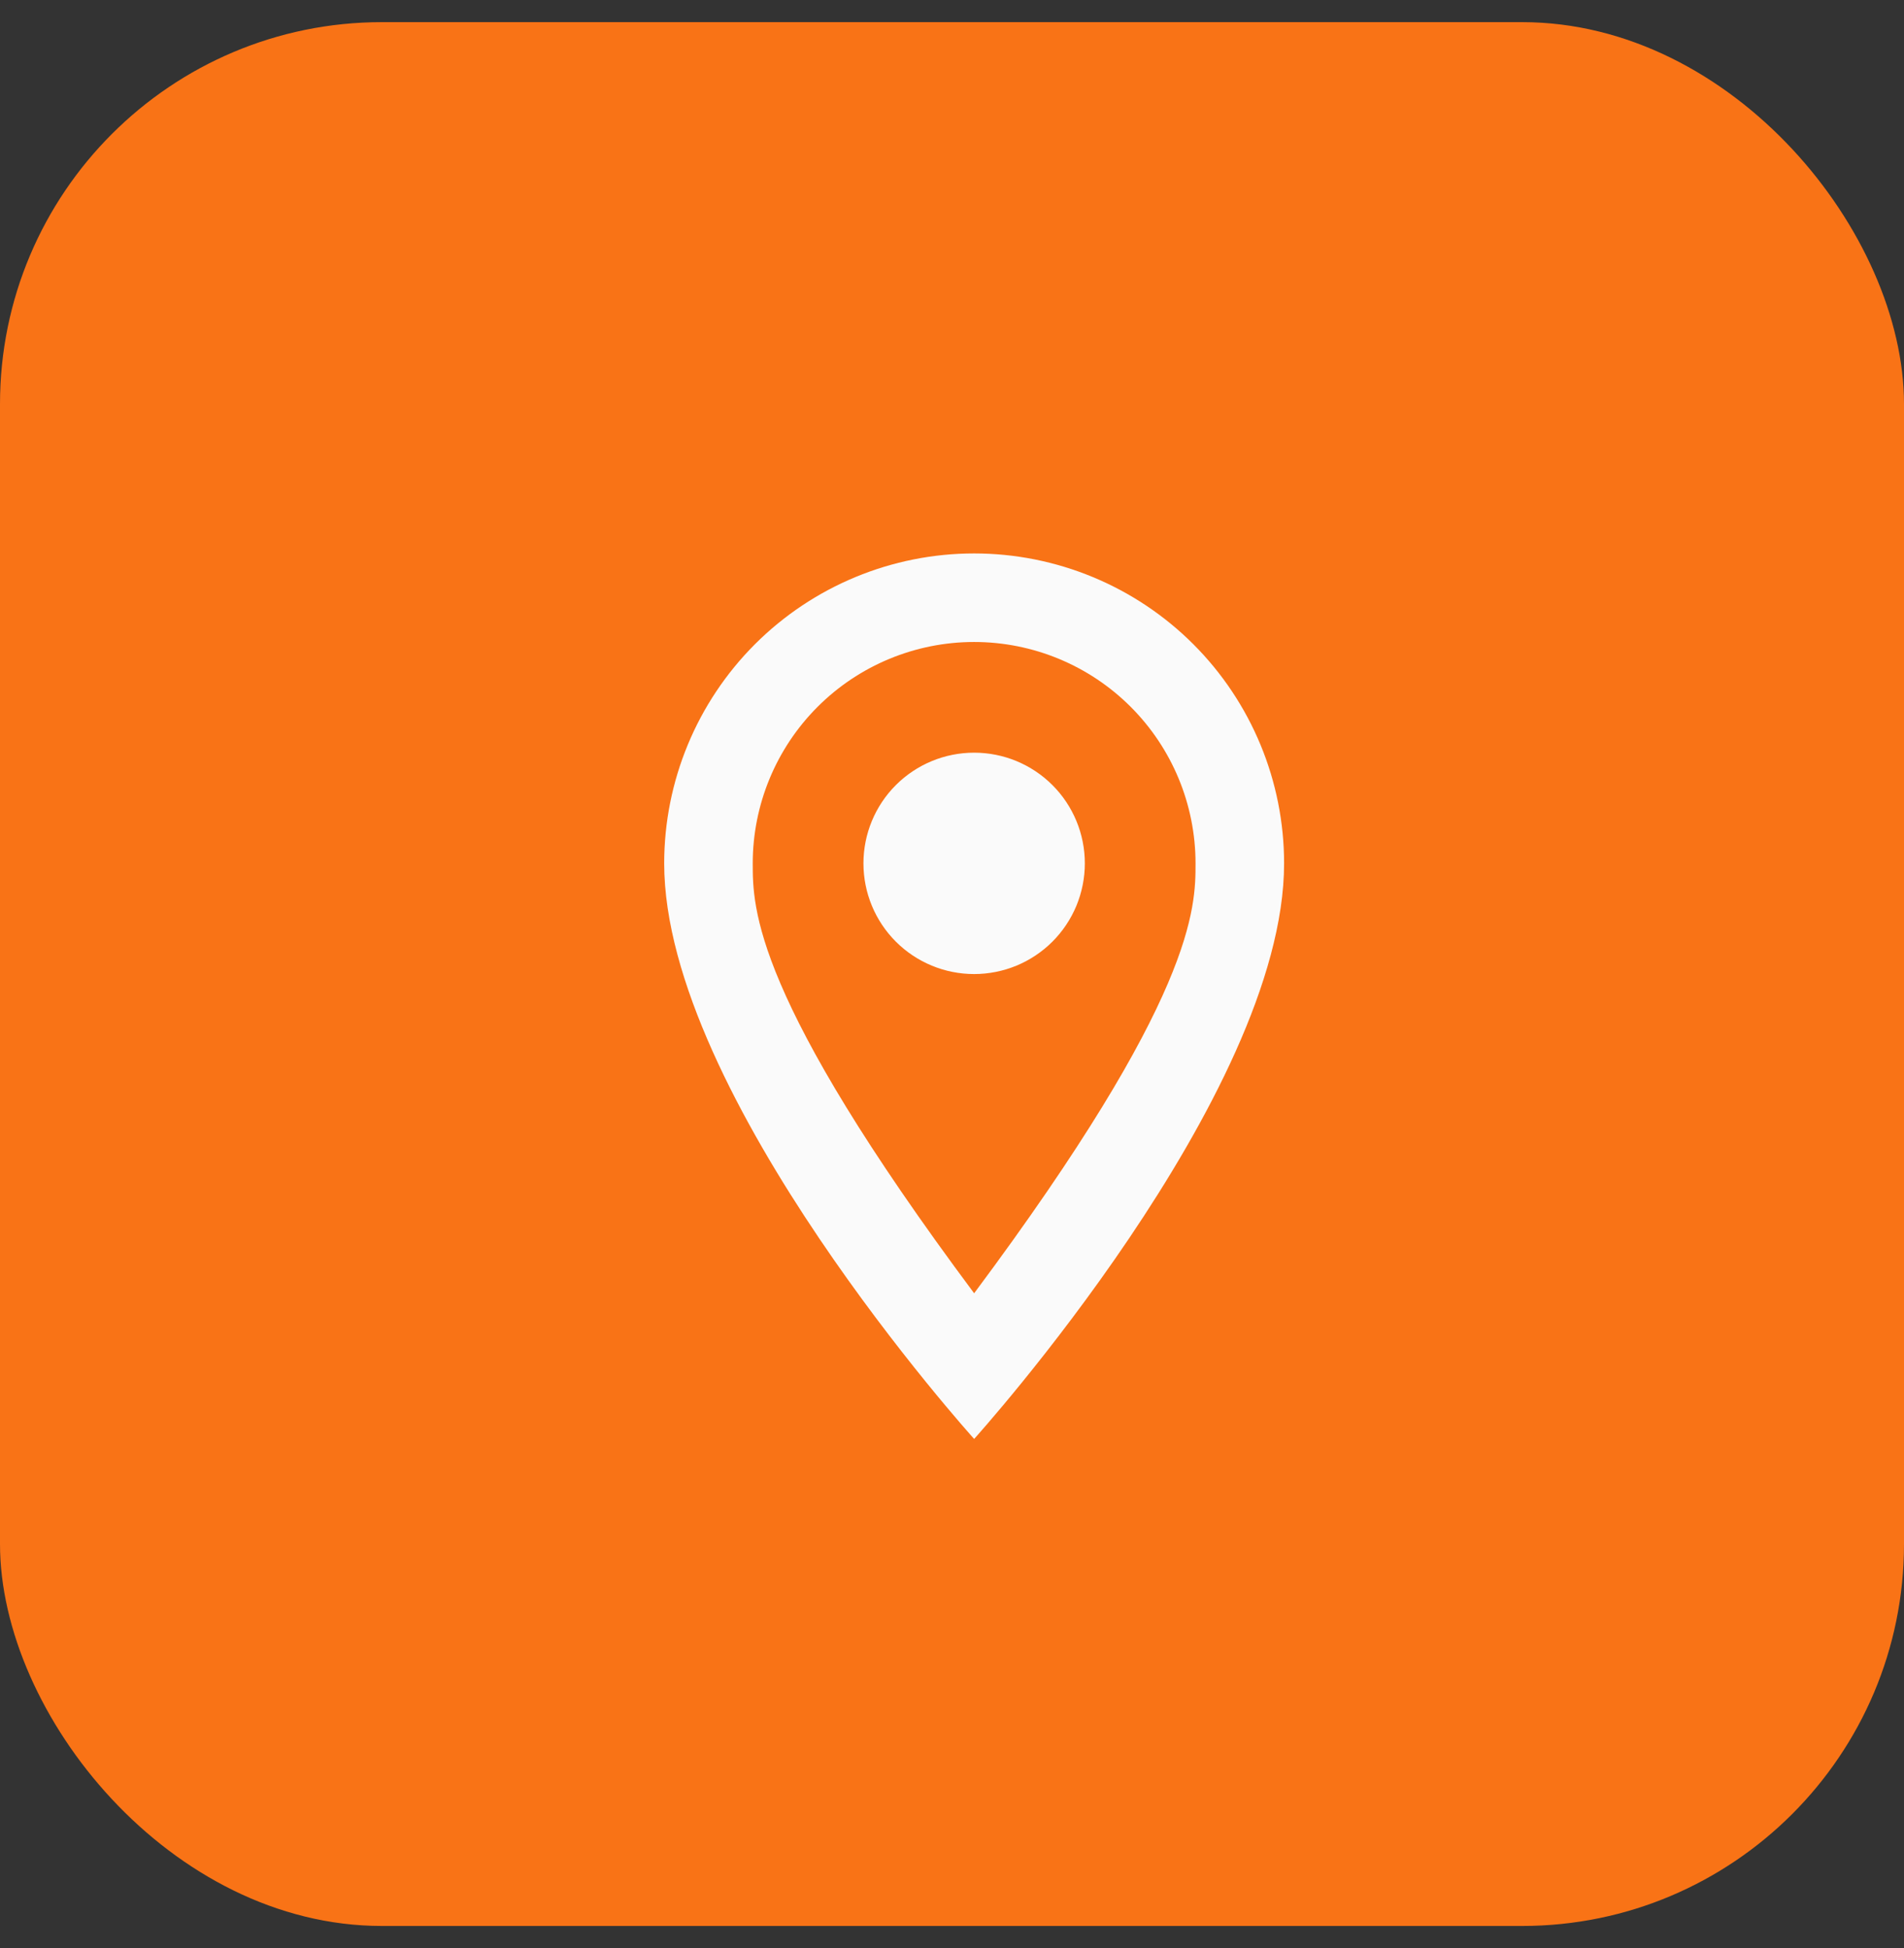 <svg width="43" height="44" viewBox="0 0 43 44" fill="none" xmlns="http://www.w3.org/2000/svg">
<rect x="0" y="0" width="43" height="44" fill="#333333" stroke="none"/>
<rect y="0.5" width="43" height="43" rx="8.626" fill="#F97316"/>
<path d="M22 17C22.663 17 23.299 17.263 23.768 17.732C24.237 18.201 24.5 18.837 24.5 19.5C24.5 19.828 24.435 20.153 24.31 20.457C24.184 20.76 24 21.036 23.768 21.268C23.536 21.5 23.26 21.684 22.957 21.81C22.653 21.935 22.328 22 22 22C21.337 22 20.701 21.737 20.232 21.268C19.763 20.799 19.5 20.163 19.5 19.5C19.5 18.837 19.763 18.201 20.232 17.732C20.701 17.263 21.337 17 22 17ZM22 12.5C23.857 12.5 25.637 13.238 26.95 14.55C28.262 15.863 29 17.643 29 19.5C29 24.75 22 32.5 22 32.5C22 32.5 15 24.75 15 19.5C15 17.643 15.738 15.863 17.05 14.55C18.363 13.238 20.143 12.5 22 12.5ZM22 14.5C20.674 14.5 19.402 15.027 18.465 15.964C17.527 16.902 17 18.174 17 19.5C17 20.5 17 22.5 22 29.21C27 22.5 27 20.5 27 19.5C27 18.174 26.473 16.902 25.535 15.964C24.598 15.027 23.326 14.5 22 14.5Z" fill="#FAFAFA"/>
</svg>
